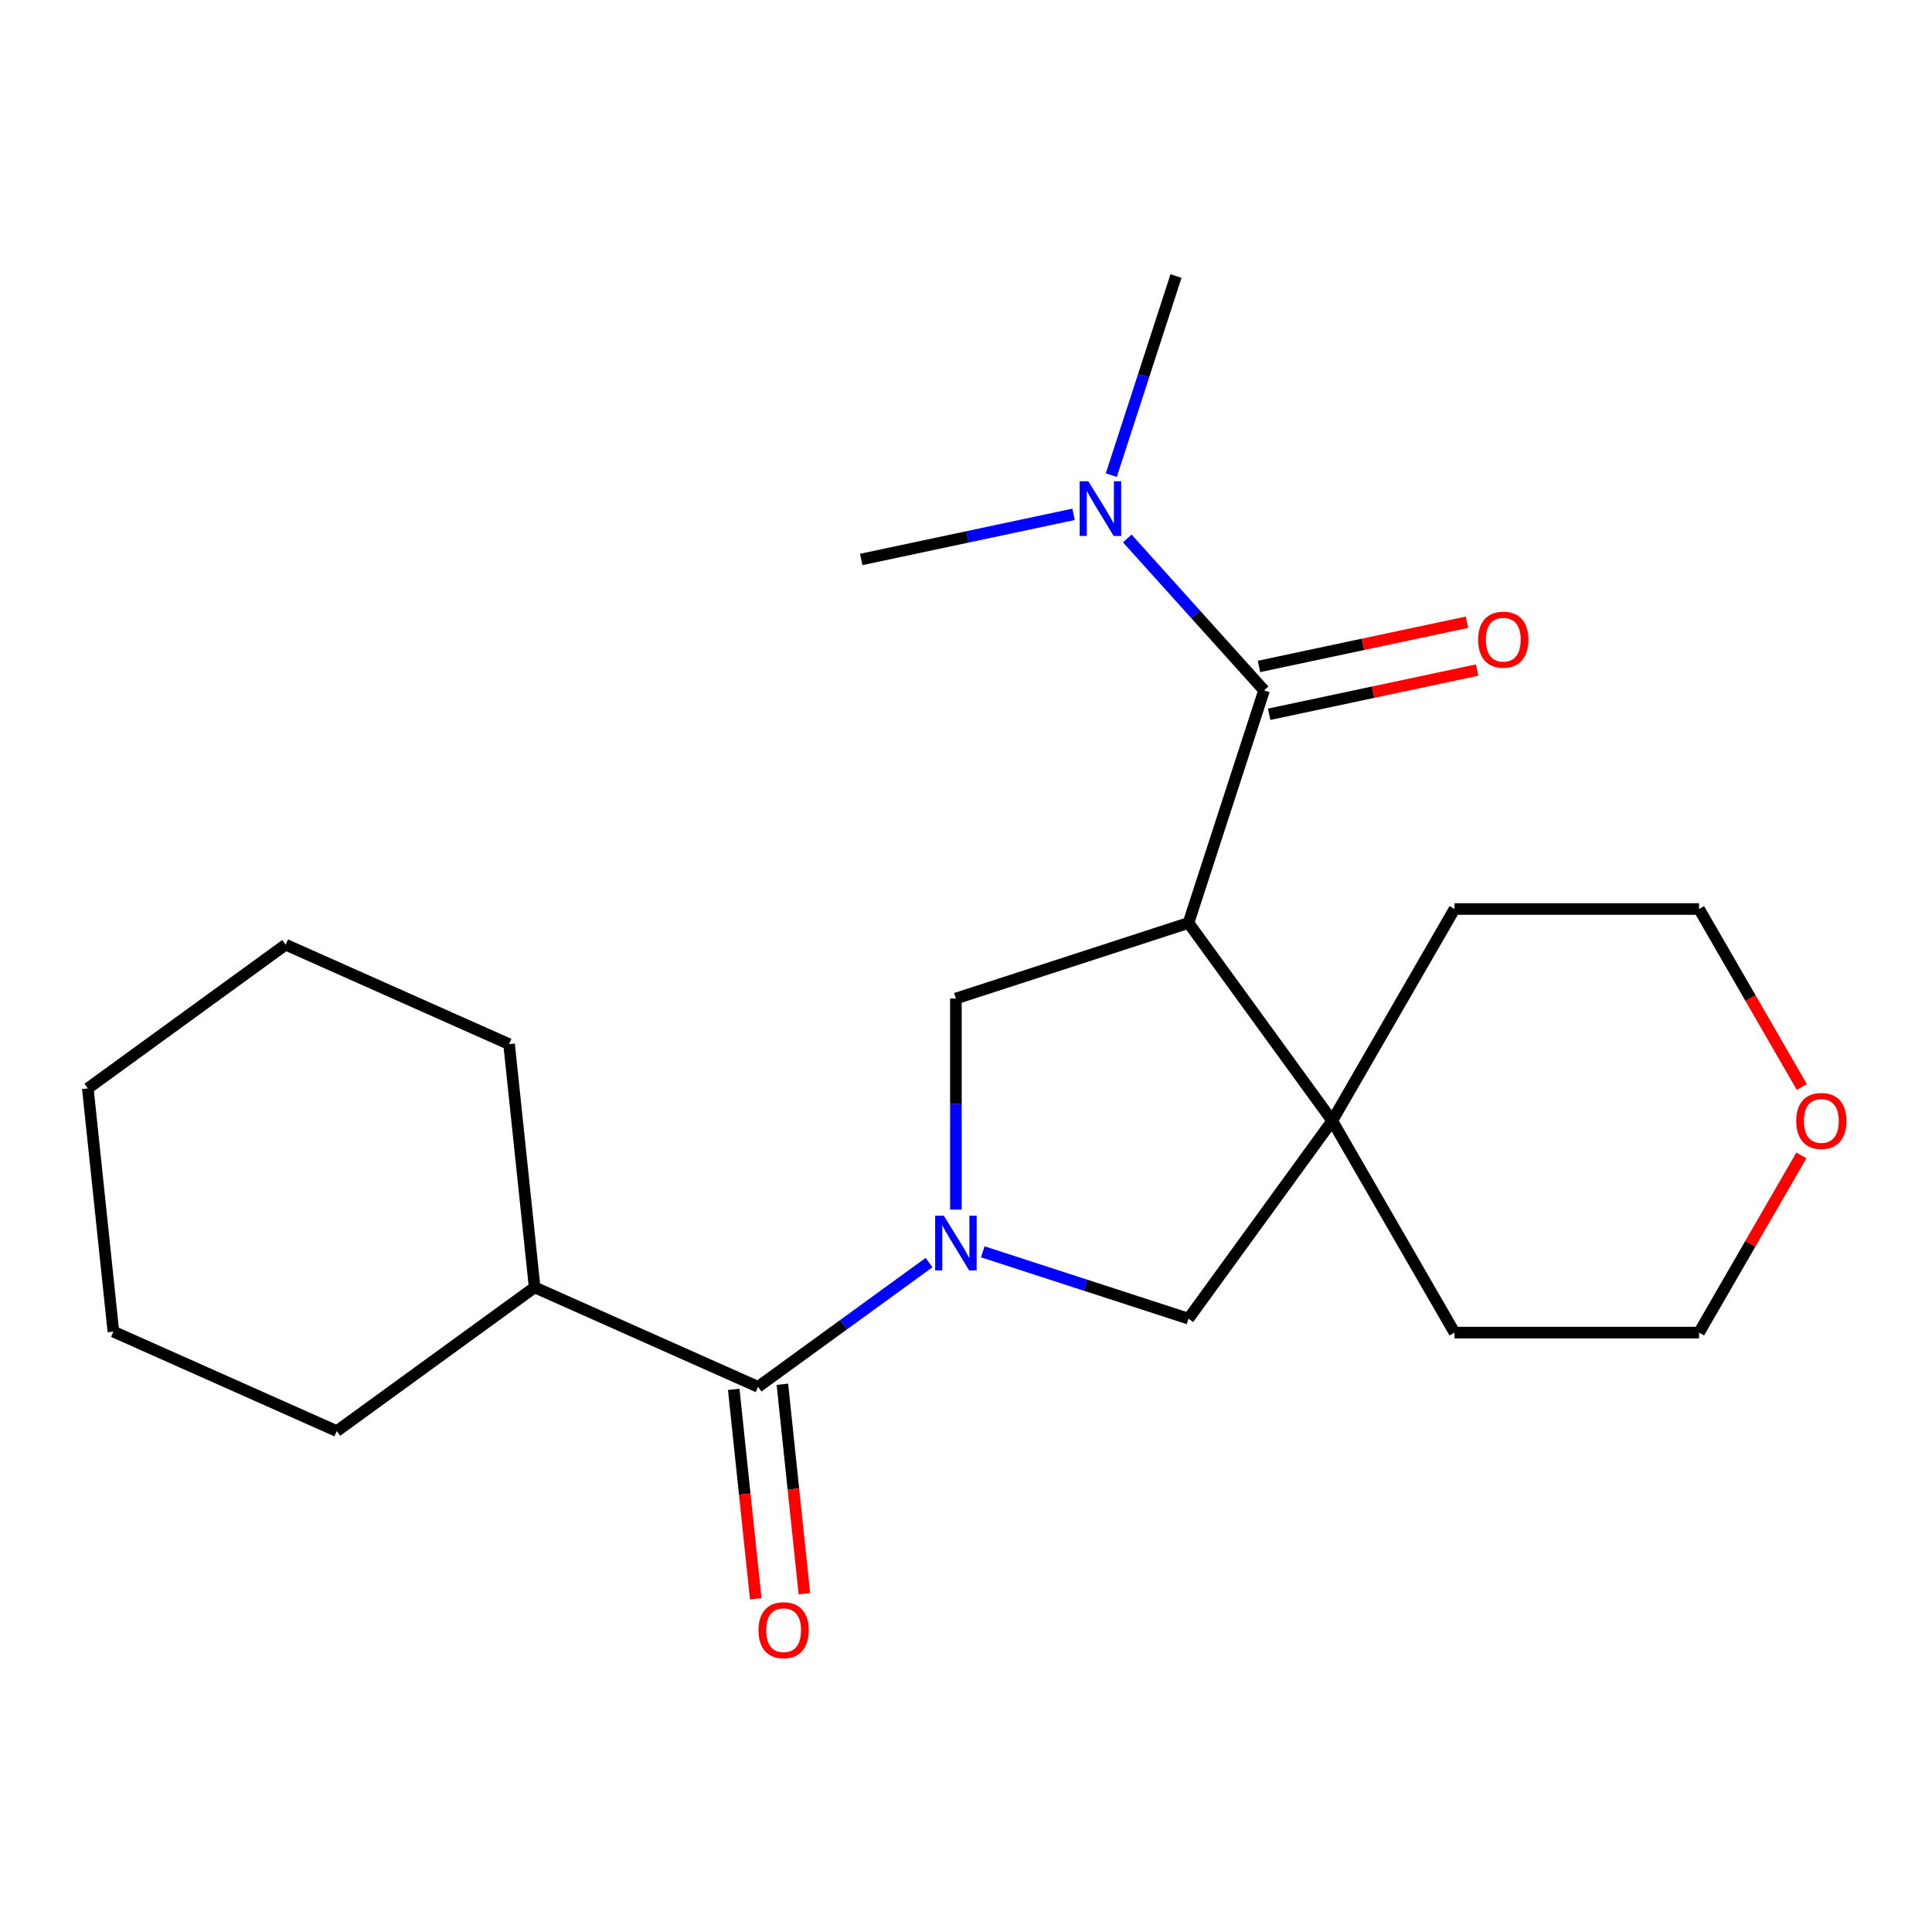 <?xml version='1.0' encoding='iso-8859-1'?>
<svg version='1.1' baseProfile='full'
              xmlns='http://www.w3.org/2000/svg'
                      xmlns:rdkit='http://www.rdkit.org/xml'
                      xmlns:xlink='http://www.w3.org/1999/xlink'
                  xml:space='preserve'
width='1000px' height='1000px' viewBox='0 0 1000 1000'>
<!-- END OF HEADER -->
<rect style='opacity:1.0;fill:#FFFFFF;stroke:none' width='1000' height='1000' x='0' y='0'> </rect>
<path class='bond-2' d='M 494.776,626.091 L 494.776,571.463' style='fill:none;fill-rule:evenodd;stroke:#0000FF;stroke-width:6px;stroke-linecap:butt;stroke-linejoin:miter;stroke-opacity:1' />
<path class='bond-2' d='M 494.776,571.463 L 494.776,516.834' style='fill:none;fill-rule:evenodd;stroke:#000000;stroke-width:6px;stroke-linecap:butt;stroke-linejoin:miter;stroke-opacity:1' />
<path class='bond-4' d='M 480.872,653.518 L 436.62,685.669' style='fill:none;fill-rule:evenodd;stroke:#0000FF;stroke-width:6px;stroke-linecap:butt;stroke-linejoin:miter;stroke-opacity:1' />
<path class='bond-4' d='M 436.62,685.669 L 392.369,717.819' style='fill:none;fill-rule:evenodd;stroke:#000000;stroke-width:6px;stroke-linecap:butt;stroke-linejoin:miter;stroke-opacity:1' />
<path class='bond-5' d='M 508.681,647.934 L 561.922,665.233' style='fill:none;fill-rule:evenodd;stroke:#0000FF;stroke-width:6px;stroke-linecap:butt;stroke-linejoin:miter;stroke-opacity:1' />
<path class='bond-5' d='M 561.922,665.233 L 615.163,682.532' style='fill:none;fill-rule:evenodd;stroke:#000000;stroke-width:6px;stroke-linecap:butt;stroke-linejoin:miter;stroke-opacity:1' />
<path class='bond-0' d='M 615.163,477.718 L 494.776,516.834' style='fill:none;fill-rule:evenodd;stroke:#000000;stroke-width:6px;stroke-linecap:butt;stroke-linejoin:miter;stroke-opacity:1' />
<path class='bond-1' d='M 615.163,477.718 L 654.279,357.332' style='fill:none;fill-rule:evenodd;stroke:#000000;stroke-width:6px;stroke-linecap:butt;stroke-linejoin:miter;stroke-opacity:1' />
<path class='bond-22' d='M 615.163,477.718 L 689.566,580.125' style='fill:none;fill-rule:evenodd;stroke:#000000;stroke-width:6px;stroke-linecap:butt;stroke-linejoin:miter;stroke-opacity:1' />
<path class='bond-6' d='M 654.279,357.332 L 618.881,318.019' style='fill:none;fill-rule:evenodd;stroke:#000000;stroke-width:6px;stroke-linecap:butt;stroke-linejoin:miter;stroke-opacity:1' />
<path class='bond-6' d='M 618.881,318.019 L 583.483,278.706' style='fill:none;fill-rule:evenodd;stroke:#0000FF;stroke-width:6px;stroke-linecap:butt;stroke-linejoin:miter;stroke-opacity:1' />
<path class='bond-7' d='M 656.91,369.713 L 710.736,358.272' style='fill:none;fill-rule:evenodd;stroke:#000000;stroke-width:6px;stroke-linecap:butt;stroke-linejoin:miter;stroke-opacity:1' />
<path class='bond-7' d='M 710.736,358.272 L 764.562,346.831' style='fill:none;fill-rule:evenodd;stroke:#FF0000;stroke-width:6px;stroke-linecap:butt;stroke-linejoin:miter;stroke-opacity:1' />
<path class='bond-7' d='M 651.647,344.95 L 705.472,333.509' style='fill:none;fill-rule:evenodd;stroke:#000000;stroke-width:6px;stroke-linecap:butt;stroke-linejoin:miter;stroke-opacity:1' />
<path class='bond-7' d='M 705.472,333.509 L 759.298,322.068' style='fill:none;fill-rule:evenodd;stroke:#FF0000;stroke-width:6px;stroke-linecap:butt;stroke-linejoin:miter;stroke-opacity:1' />
<path class='bond-3' d='M 689.566,580.125 L 615.163,682.532' style='fill:none;fill-rule:evenodd;stroke:#000000;stroke-width:6px;stroke-linecap:butt;stroke-linejoin:miter;stroke-opacity:1' />
<path class='bond-11' d='M 689.566,580.125 L 752.856,470.502' style='fill:none;fill-rule:evenodd;stroke:#000000;stroke-width:6px;stroke-linecap:butt;stroke-linejoin:miter;stroke-opacity:1' />
<path class='bond-12' d='M 689.566,580.125 L 752.856,689.748' style='fill:none;fill-rule:evenodd;stroke:#000000;stroke-width:6px;stroke-linecap:butt;stroke-linejoin:miter;stroke-opacity:1' />
<path class='bond-8' d='M 379.78,719.142 L 385.477,773.344' style='fill:none;fill-rule:evenodd;stroke:#000000;stroke-width:6px;stroke-linecap:butt;stroke-linejoin:miter;stroke-opacity:1' />
<path class='bond-8' d='M 385.477,773.344 L 391.174,827.546' style='fill:none;fill-rule:evenodd;stroke:#FF0000;stroke-width:6px;stroke-linecap:butt;stroke-linejoin:miter;stroke-opacity:1' />
<path class='bond-8' d='M 404.958,716.496 L 410.655,770.698' style='fill:none;fill-rule:evenodd;stroke:#000000;stroke-width:6px;stroke-linecap:butt;stroke-linejoin:miter;stroke-opacity:1' />
<path class='bond-8' d='M 410.655,770.698 L 416.352,824.9' style='fill:none;fill-rule:evenodd;stroke:#FF0000;stroke-width:6px;stroke-linecap:butt;stroke-linejoin:miter;stroke-opacity:1' />
<path class='bond-9' d='M 392.369,717.819 L 276.731,666.334' style='fill:none;fill-rule:evenodd;stroke:#000000;stroke-width:6px;stroke-linecap:butt;stroke-linejoin:miter;stroke-opacity:1' />
<path class='bond-13' d='M 575.208,245.939 L 591.951,194.408' style='fill:none;fill-rule:evenodd;stroke:#0000FF;stroke-width:6px;stroke-linecap:butt;stroke-linejoin:miter;stroke-opacity:1' />
<path class='bond-13' d='M 591.951,194.408 L 608.695,142.877' style='fill:none;fill-rule:evenodd;stroke:#000000;stroke-width:6px;stroke-linecap:butt;stroke-linejoin:miter;stroke-opacity:1' />
<path class='bond-14' d='M 555.674,266.219 L 500.719,277.9' style='fill:none;fill-rule:evenodd;stroke:#0000FF;stroke-width:6px;stroke-linecap:butt;stroke-linejoin:miter;stroke-opacity:1' />
<path class='bond-14' d='M 500.719,277.9 L 445.763,289.581' style='fill:none;fill-rule:evenodd;stroke:#000000;stroke-width:6px;stroke-linecap:butt;stroke-linejoin:miter;stroke-opacity:1' />
<path class='bond-17' d='M 276.731,666.334 L 263.5,540.445' style='fill:none;fill-rule:evenodd;stroke:#000000;stroke-width:6px;stroke-linecap:butt;stroke-linejoin:miter;stroke-opacity:1' />
<path class='bond-18' d='M 276.731,666.334 L 174.324,740.736' style='fill:none;fill-rule:evenodd;stroke:#000000;stroke-width:6px;stroke-linecap:butt;stroke-linejoin:miter;stroke-opacity:1' />
<path class='bond-10' d='M 932.381,598.05 L 905.909,643.899' style='fill:none;fill-rule:evenodd;stroke:#FF0000;stroke-width:6px;stroke-linecap:butt;stroke-linejoin:miter;stroke-opacity:1' />
<path class='bond-10' d='M 905.909,643.899 L 879.438,689.748' style='fill:none;fill-rule:evenodd;stroke:#000000;stroke-width:6px;stroke-linecap:butt;stroke-linejoin:miter;stroke-opacity:1' />
<path class='bond-23' d='M 932.635,562.641 L 906.036,516.571' style='fill:none;fill-rule:evenodd;stroke:#FF0000;stroke-width:6px;stroke-linecap:butt;stroke-linejoin:miter;stroke-opacity:1' />
<path class='bond-23' d='M 906.036,516.571 L 879.438,470.502' style='fill:none;fill-rule:evenodd;stroke:#000000;stroke-width:6px;stroke-linecap:butt;stroke-linejoin:miter;stroke-opacity:1' />
<path class='bond-16' d='M 752.856,470.502 L 879.438,470.502' style='fill:none;fill-rule:evenodd;stroke:#000000;stroke-width:6px;stroke-linecap:butt;stroke-linejoin:miter;stroke-opacity:1' />
<path class='bond-15' d='M 752.856,689.748 L 879.438,689.748' style='fill:none;fill-rule:evenodd;stroke:#000000;stroke-width:6px;stroke-linecap:butt;stroke-linejoin:miter;stroke-opacity:1' />
<path class='bond-20' d='M 263.5,540.445 L 147.861,488.96' style='fill:none;fill-rule:evenodd;stroke:#000000;stroke-width:6px;stroke-linecap:butt;stroke-linejoin:miter;stroke-opacity:1' />
<path class='bond-19' d='M 174.324,740.736 L 58.686,689.251' style='fill:none;fill-rule:evenodd;stroke:#000000;stroke-width:6px;stroke-linecap:butt;stroke-linejoin:miter;stroke-opacity:1' />
<path class='bond-21' d='M 58.686,689.251 L 45.455,563.363' style='fill:none;fill-rule:evenodd;stroke:#000000;stroke-width:6px;stroke-linecap:butt;stroke-linejoin:miter;stroke-opacity:1' />
<path class='bond-24' d='M 147.861,488.96 L 45.455,563.363' style='fill:none;fill-rule:evenodd;stroke:#000000;stroke-width:6px;stroke-linecap:butt;stroke-linejoin:miter;stroke-opacity:1' />
<path  class='atom-0' d='M 488.516 629.256
L 497.796 644.256
Q 498.716 645.736, 500.196 648.416
Q 501.676 651.096, 501.756 651.256
L 501.756 629.256
L 505.516 629.256
L 505.516 657.576
L 501.636 657.576
L 491.676 641.176
Q 490.516 639.256, 489.276 637.056
Q 488.076 634.856, 487.716 634.176
L 487.716 657.576
L 484.036 657.576
L 484.036 629.256
L 488.516 629.256
' fill='#0000FF'/>
<path  class='atom-7' d='M 563.319 249.103
L 572.599 264.103
Q 573.519 265.583, 574.999 268.263
Q 576.479 270.943, 576.559 271.103
L 576.559 249.103
L 580.319 249.103
L 580.319 277.423
L 576.439 277.423
L 566.479 261.023
Q 565.319 259.103, 564.079 256.903
Q 562.879 254.703, 562.519 254.023
L 562.519 277.423
L 558.839 277.423
L 558.839 249.103
L 563.319 249.103
' fill='#0000FF'/>
<path  class='atom-8' d='M 765.094 331.094
Q 765.094 324.294, 768.454 320.494
Q 771.814 316.694, 778.094 316.694
Q 784.374 316.694, 787.734 320.494
Q 791.094 324.294, 791.094 331.094
Q 791.094 337.974, 787.694 341.894
Q 784.294 345.774, 778.094 345.774
Q 771.854 345.774, 768.454 341.894
Q 765.094 338.014, 765.094 331.094
M 778.094 342.574
Q 782.414 342.574, 784.734 339.694
Q 787.094 336.774, 787.094 331.094
Q 787.094 325.534, 784.734 322.734
Q 782.414 319.894, 778.094 319.894
Q 773.774 319.894, 771.414 322.694
Q 769.094 325.494, 769.094 331.094
Q 769.094 336.814, 771.414 339.694
Q 773.774 342.574, 778.094 342.574
' fill='#FF0000'/>
<path  class='atom-9' d='M 392.601 843.787
Q 392.601 836.987, 395.961 833.187
Q 399.321 829.387, 405.601 829.387
Q 411.881 829.387, 415.241 833.187
Q 418.601 836.987, 418.601 843.787
Q 418.601 850.667, 415.201 854.587
Q 411.801 858.467, 405.601 858.467
Q 399.361 858.467, 395.961 854.587
Q 392.601 850.707, 392.601 843.787
M 405.601 855.267
Q 409.921 855.267, 412.241 852.387
Q 414.601 849.467, 414.601 843.787
Q 414.601 838.227, 412.241 835.427
Q 409.921 832.587, 405.601 832.587
Q 401.281 832.587, 398.921 835.387
Q 396.601 838.187, 396.601 843.787
Q 396.601 849.507, 398.921 852.387
Q 401.281 855.267, 405.601 855.267
' fill='#FF0000'/>
<path  class='atom-11' d='M 929.729 580.205
Q 929.729 573.405, 933.089 569.605
Q 936.449 565.805, 942.729 565.805
Q 949.009 565.805, 952.369 569.605
Q 955.729 573.405, 955.729 580.205
Q 955.729 587.085, 952.329 591.005
Q 948.929 594.885, 942.729 594.885
Q 936.489 594.885, 933.089 591.005
Q 929.729 587.125, 929.729 580.205
M 942.729 591.685
Q 947.049 591.685, 949.369 588.805
Q 951.729 585.885, 951.729 580.205
Q 951.729 574.645, 949.369 571.845
Q 947.049 569.005, 942.729 569.005
Q 938.409 569.005, 936.049 571.805
Q 933.729 574.605, 933.729 580.205
Q 933.729 585.925, 936.049 588.805
Q 938.409 591.685, 942.729 591.685
' fill='#FF0000'/>
</svg>
